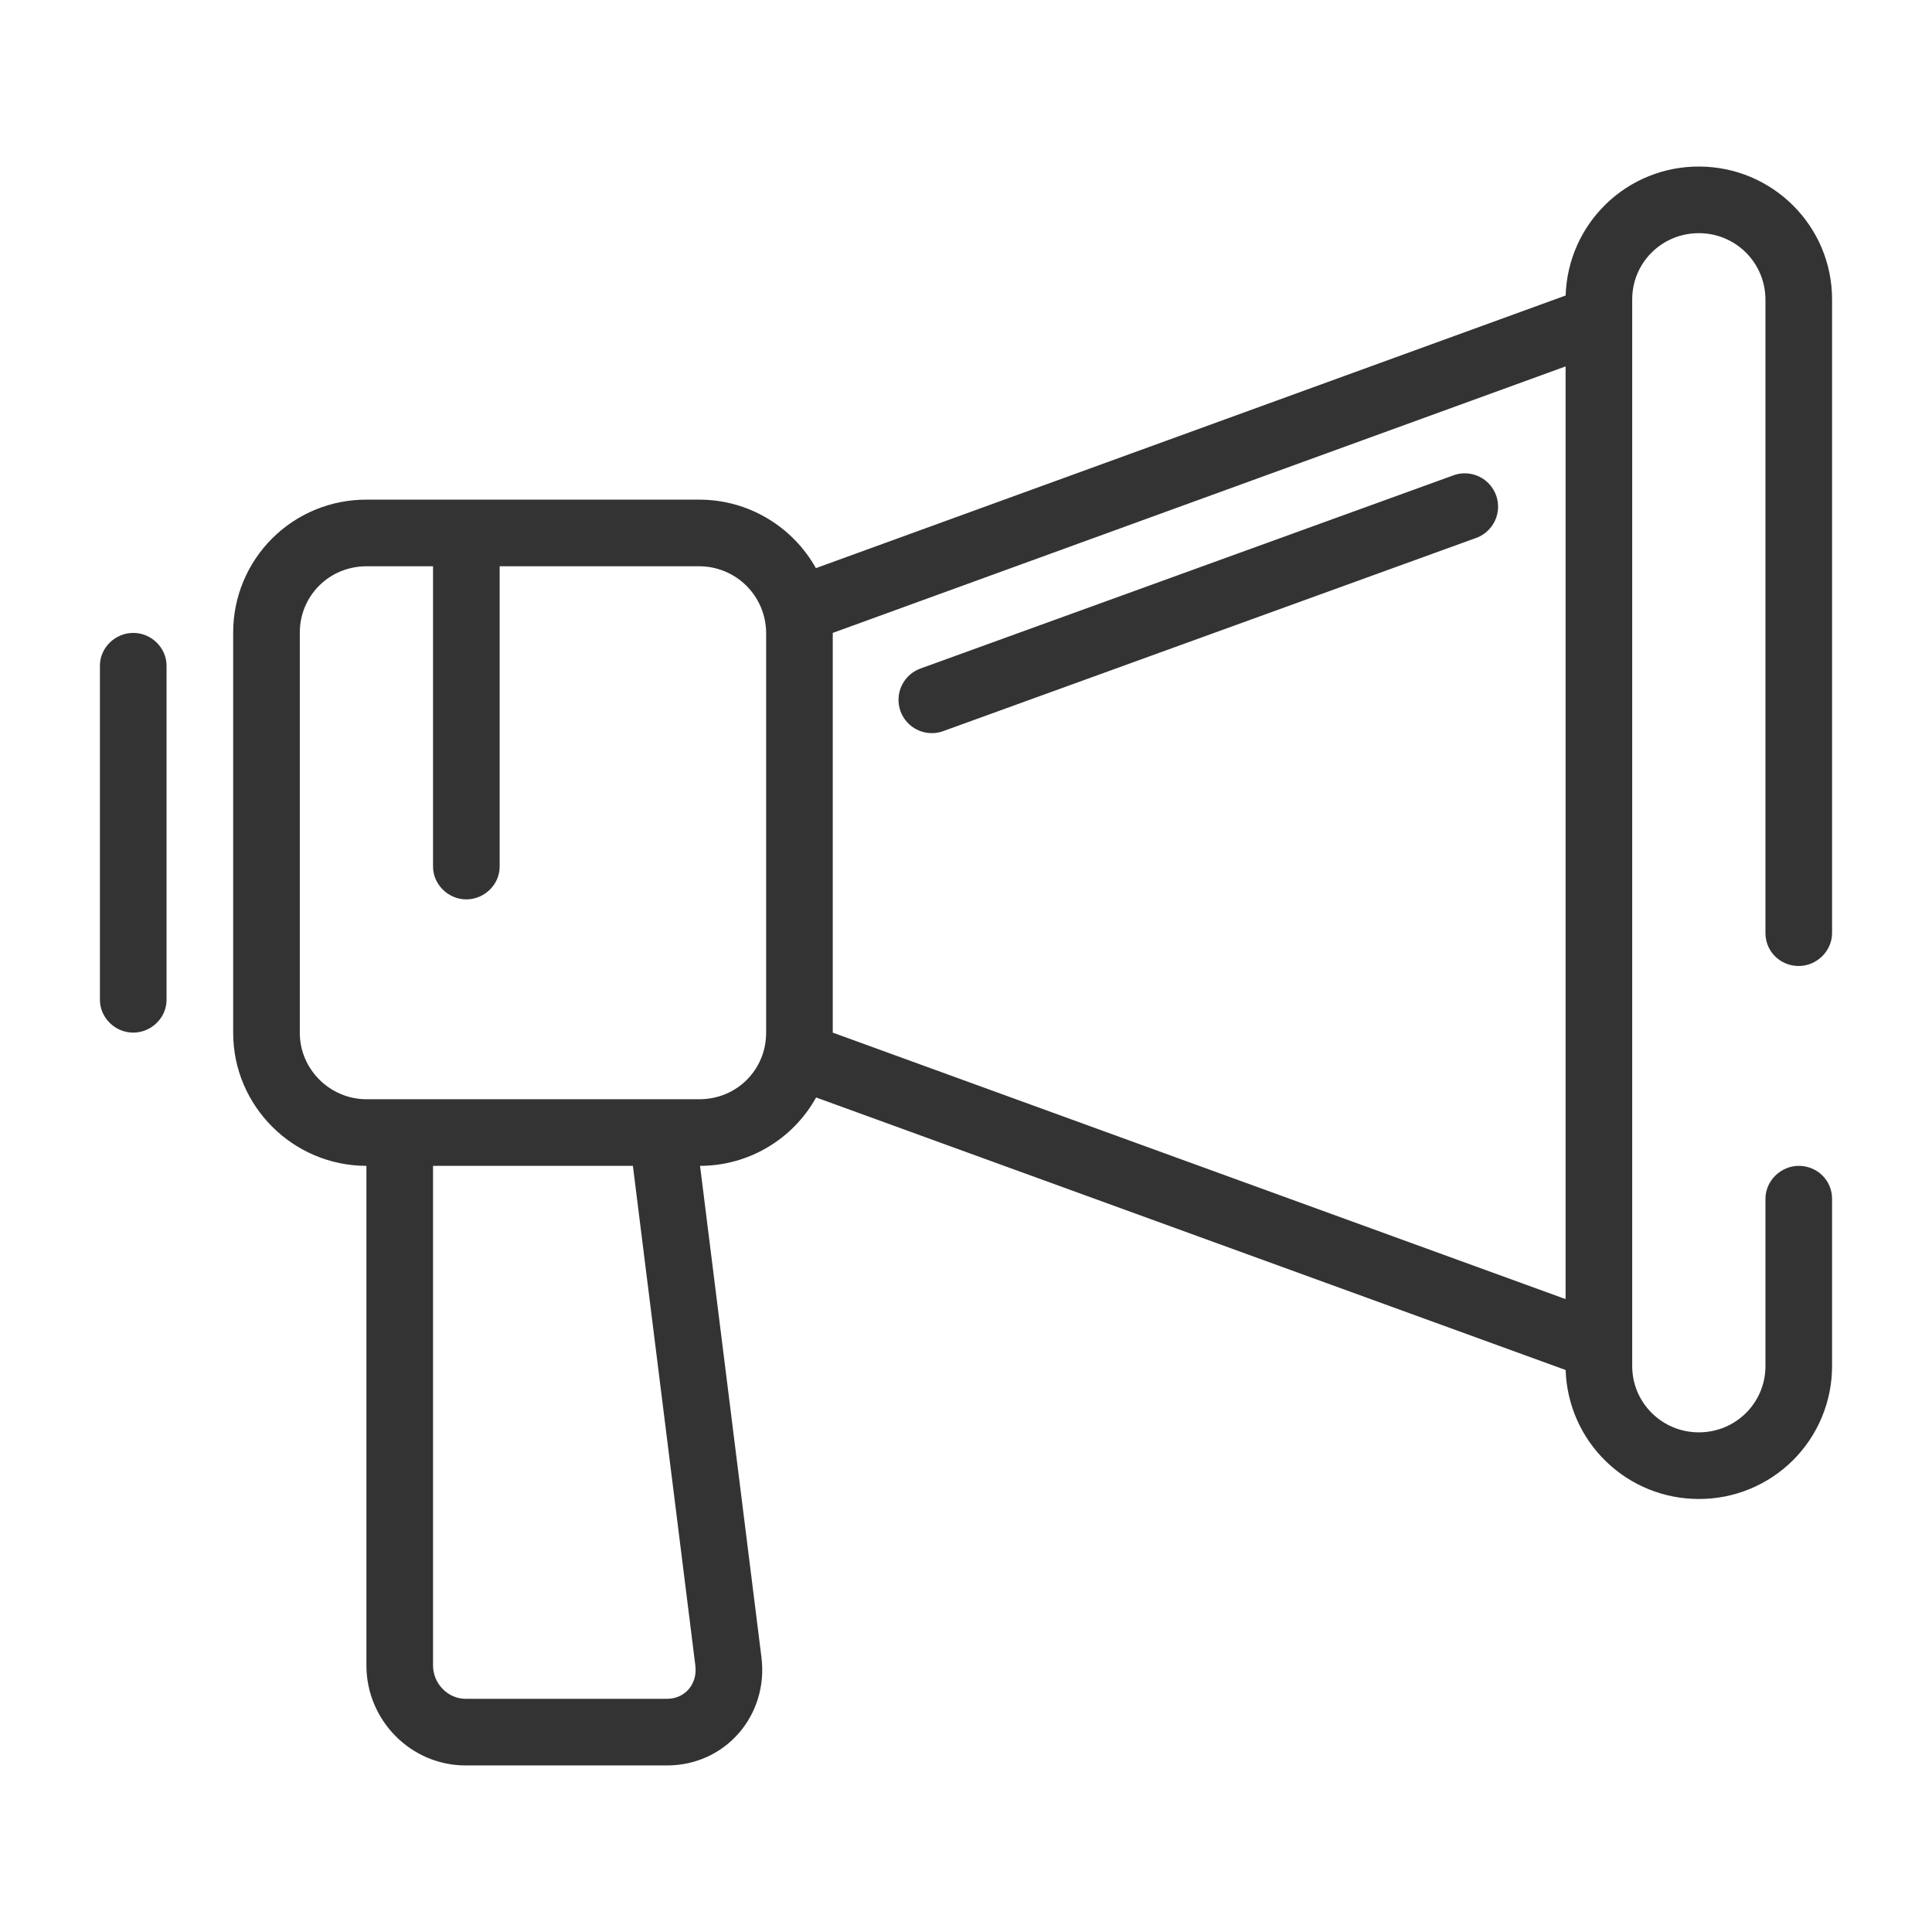 <svg width="58" height="58" viewBox="0 0 58 58" fill="none" xmlns="http://www.w3.org/2000/svg">
<path d="M10 30V45C10 45.538 10.44 46 10.981 46H17.019C17.569 46 17.944 45.552 17.875 45L16 30H10ZM10 12H8.006C6.876 12 6 12.893 6 13.994V26.006C6 27.094 6.898 28 8.006 28H17.994C19.124 28 20 27.107 20 26.006V13.994C19.996 13.464 19.783 12.958 19.407 12.584C19.032 12.211 18.524 12.001 17.994 12H12V21.018C12 21.56 11.536 22 11 22C10.448 22 10 21.544 10 21.018V12ZM52 30.99V36.013C52 36.538 51.896 37.057 51.695 37.542C51.494 38.026 51.199 38.466 50.827 38.837C50.456 39.207 50.015 39.5 49.53 39.7C49.044 39.9 48.525 40.002 48 40C46.961 40.002 45.962 39.598 45.216 38.875C44.469 38.153 44.034 37.167 44.002 36.129L21.5 27.947C21.155 28.568 20.65 29.086 20.037 29.447C19.425 29.808 18.727 29.999 18.016 30L19.859 44.751C20.076 46.483 18.79 48 17.02 48H10.982C9.326 48 8 46.635 8 45V30C5.795 29.997 4 28.202 4 26.006V13.994C3.999 13.468 4.102 12.947 4.303 12.461C4.504 11.976 4.799 11.534 5.172 11.163C5.544 10.792 5.986 10.498 6.473 10.298C6.959 10.099 7.48 9.997 8.006 10H17.994C19.496 10 20.809 10.832 21.494 12.056L44.002 3.871C44.033 2.832 44.468 1.846 45.215 1.123C45.961 0.4 46.961 -0.003 48 1.44916e-05C50.206 1.44916e-05 52 1.782 52 3.987V23.009C52 23.556 51.536 24 51 24C50.448 24 50 23.568 50 23.01V3.986C49.998 3.458 49.786 2.951 49.411 2.579C49.036 2.207 48.529 1.998 48 2C46.888 2 46 2.89 46 3.987V36.013C46 37.11 46.895 38 48 38C49.112 38 50 37.11 50 36.013V30.991C50 30.444 50.464 30 51 30C51.552 30 52 30.432 52 30.99V30.99ZM22 14V26L44 34V6L22 14ZM0 14.982C0 14.44 0.464 14 1 14C1.552 14 2 14.456 2 14.982V25.018C2 25.56 1.536 26 1 26C0.448 26 0 25.544 0 25.018V14.982ZM25.34 16.94C25.216 16.989 25.083 17.013 24.949 17.009C24.815 17.006 24.684 16.976 24.562 16.921C24.44 16.866 24.33 16.787 24.24 16.689C24.149 16.591 24.078 16.476 24.033 16.35C23.988 16.224 23.968 16.09 23.975 15.957C23.982 15.823 24.016 15.693 24.074 15.572C24.133 15.452 24.215 15.345 24.315 15.257C24.416 15.169 24.533 15.102 24.66 15.06L40.66 9.26C40.907 9.178 41.176 9.196 41.411 9.31C41.645 9.424 41.825 9.625 41.914 9.87C42.002 10.114 41.992 10.384 41.885 10.621C41.778 10.858 41.582 11.045 41.34 11.14L25.34 16.94V16.94Z" transform="translate(3 5)" fill="#333333"/>
</svg>
